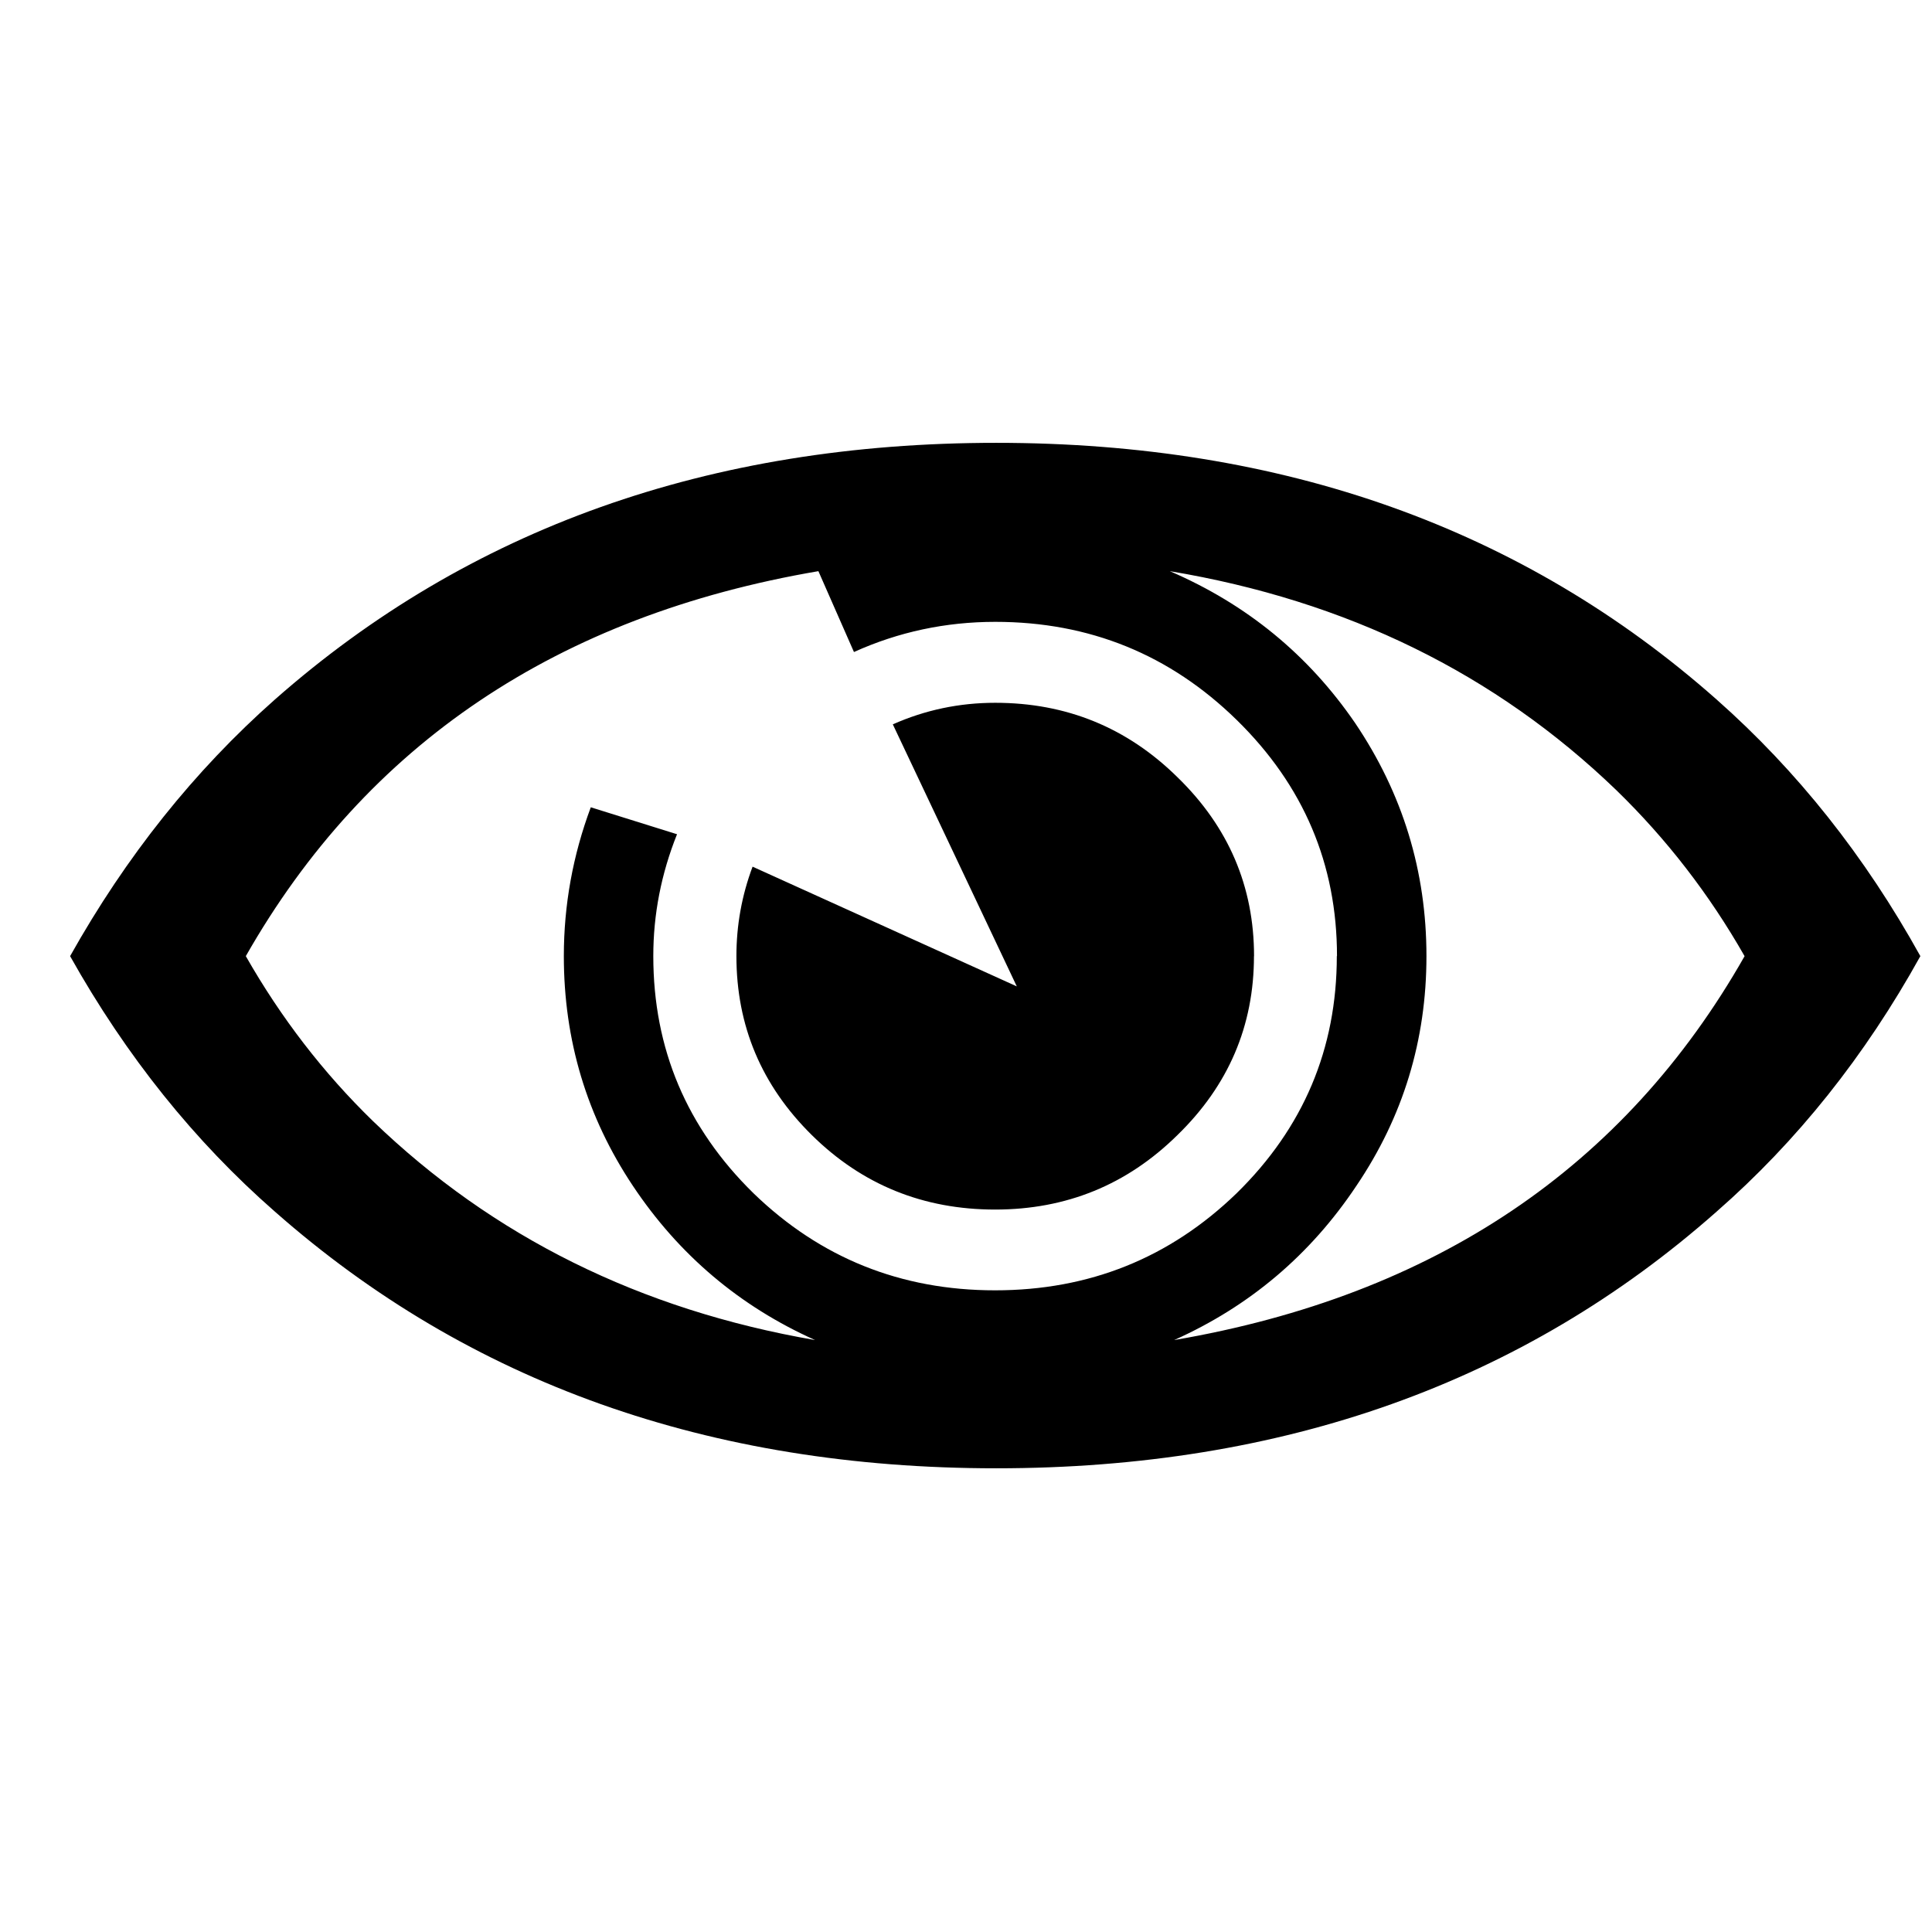 <?xml version="1.0" encoding="UTF-8" standalone="no"?>
<!-- Created with Inkscape (http://www.inkscape.org/) -->

<svg
   xmlns:dc="http://purl.org/dc/elements/1.1/"
   xmlns:cc="http://creativecommons.org/ns#"
   xmlns:rdf="http://www.w3.org/1999/02/22-rdf-syntax-ns#"
   xmlns:svg="http://www.w3.org/2000/svg"
   xmlns="http://www.w3.org/2000/svg"
   xmlns:sodipodi="http://sodipodi.sourceforge.net/DTD/sodipodi-0.dtd"
   xmlns:inkscape="http://www.inkscape.org/namespaces/inkscape"
   width="30mm"
   height="30mm"
   viewBox="0 0 30 30"
   version="1.1"
   id="svg8"
   inkscape:version="0.92.4 (5da689c313, 2019-01-14)"
   sodipodi:docname="preview.svg"
   enable-background="new">
  <defs
     id="defs2">
    <inkscape:path-effect
       effect="spiro"
       id="path-effect831"
       is_visible="true" />
  </defs>
  <sodipodi:namedview
     id="base"
     pagecolor="#ffffff"
     bordercolor="#666666"
     borderopacity="1.0"
     inkscape:pageopacity="0.0"
     inkscape:pageshadow="2"
     inkscape:zoom="3.959798"
     inkscape:cx="178.45235"
     inkscape:cy="84.431316"
     inkscape:document-units="mm"
     inkscape:current-layer="layer1"
     showgrid="false"
     inkscape:window-width="3840"
     inkscape:window-height="2035"
     inkscape:window-x="-13"
     inkscape:window-y="-13"
     inkscape:window-maximized="1" />
  <g
     inkscape:label="Vrstva 1"
     inkscape:groupmode="layer"
     id="layer1"
     transform="translate(0,-267)">
    <g
       aria-label="👁"
       style="font-style:normal;font-variant:normal;font-weight:normal;font-stretch:normal;font-size:25.4px;line-height:1.25;font-family:sans-serif;-inkscape-font-specification:sans-serif;letter-spacing:0px;word-spacing:0px;fill:#000000;fill-opacity:1;stroke:none;stroke-width:0.265"
       id="text839"
       transform="matrix(1.35,0,0,1.35,-5.409,-98.644)">
      <path
         d="m 26.095,281.845 q -0.955,1.724 -2.344,2.939 -3.336,2.952 -8.285,2.952 -4.949,0 -8.297,-2.952 -1.389,-1.215 -2.356,-2.939 0.967,-1.724 2.356,-2.952 3.349,-2.952 8.297,-2.952 4.949,0 8.285,2.952 1.389,1.228 2.344,2.952 z m -2.022,0 q -0.608,-1.067 -1.476,-1.91 -2.084,-2.009 -5.135,-2.518 1.327,0.571 2.133,1.749 0.819,1.215 0.819,2.679 0,1.451 -0.806,2.642 -0.794,1.191 -2.096,1.774 4.49,-0.769 6.561,-4.415 z m -4.688,0 q 0,-1.587 -1.153,-2.716 -1.153,-1.129 -2.778,-1.129 -0.856,0 -1.625,0.347 l -0.409,-0.93 q -4.502,0.769 -6.586,4.428 0.608,1.067 1.463,1.898 2.071,1.997 5.085,2.518 -1.302,-0.583 -2.096,-1.774 -0.794,-1.191 -0.794,-2.642 0,-0.881 0.31,-1.712 l 0.992,0.31 q -0.273,0.682 -0.273,1.401 0,1.6 1.153,2.729 1.153,1.116 2.778,1.116 1.625,0 2.778,-1.116 1.153,-1.129 1.153,-2.729 z m -0.955,0 q 0,1.203 -0.881,2.059 -0.868,0.856 -2.096,0.856 -1.24,0 -2.108,-0.856 -0.868,-0.856 -0.868,-2.059 0,-0.533 0.186,-1.029 l 3.039,1.377 -1.426,-3.014 q 0.558,-0.248 1.178,-0.248 1.228,0 2.096,0.856 0.881,0.856 0.881,2.059 z"
         style="stroke-width:0.265"
         id="path845"
         inkscape:connector-curvature="0"
         sodipodi:insensitive="true" />
    </g>
  </g>
</svg>
